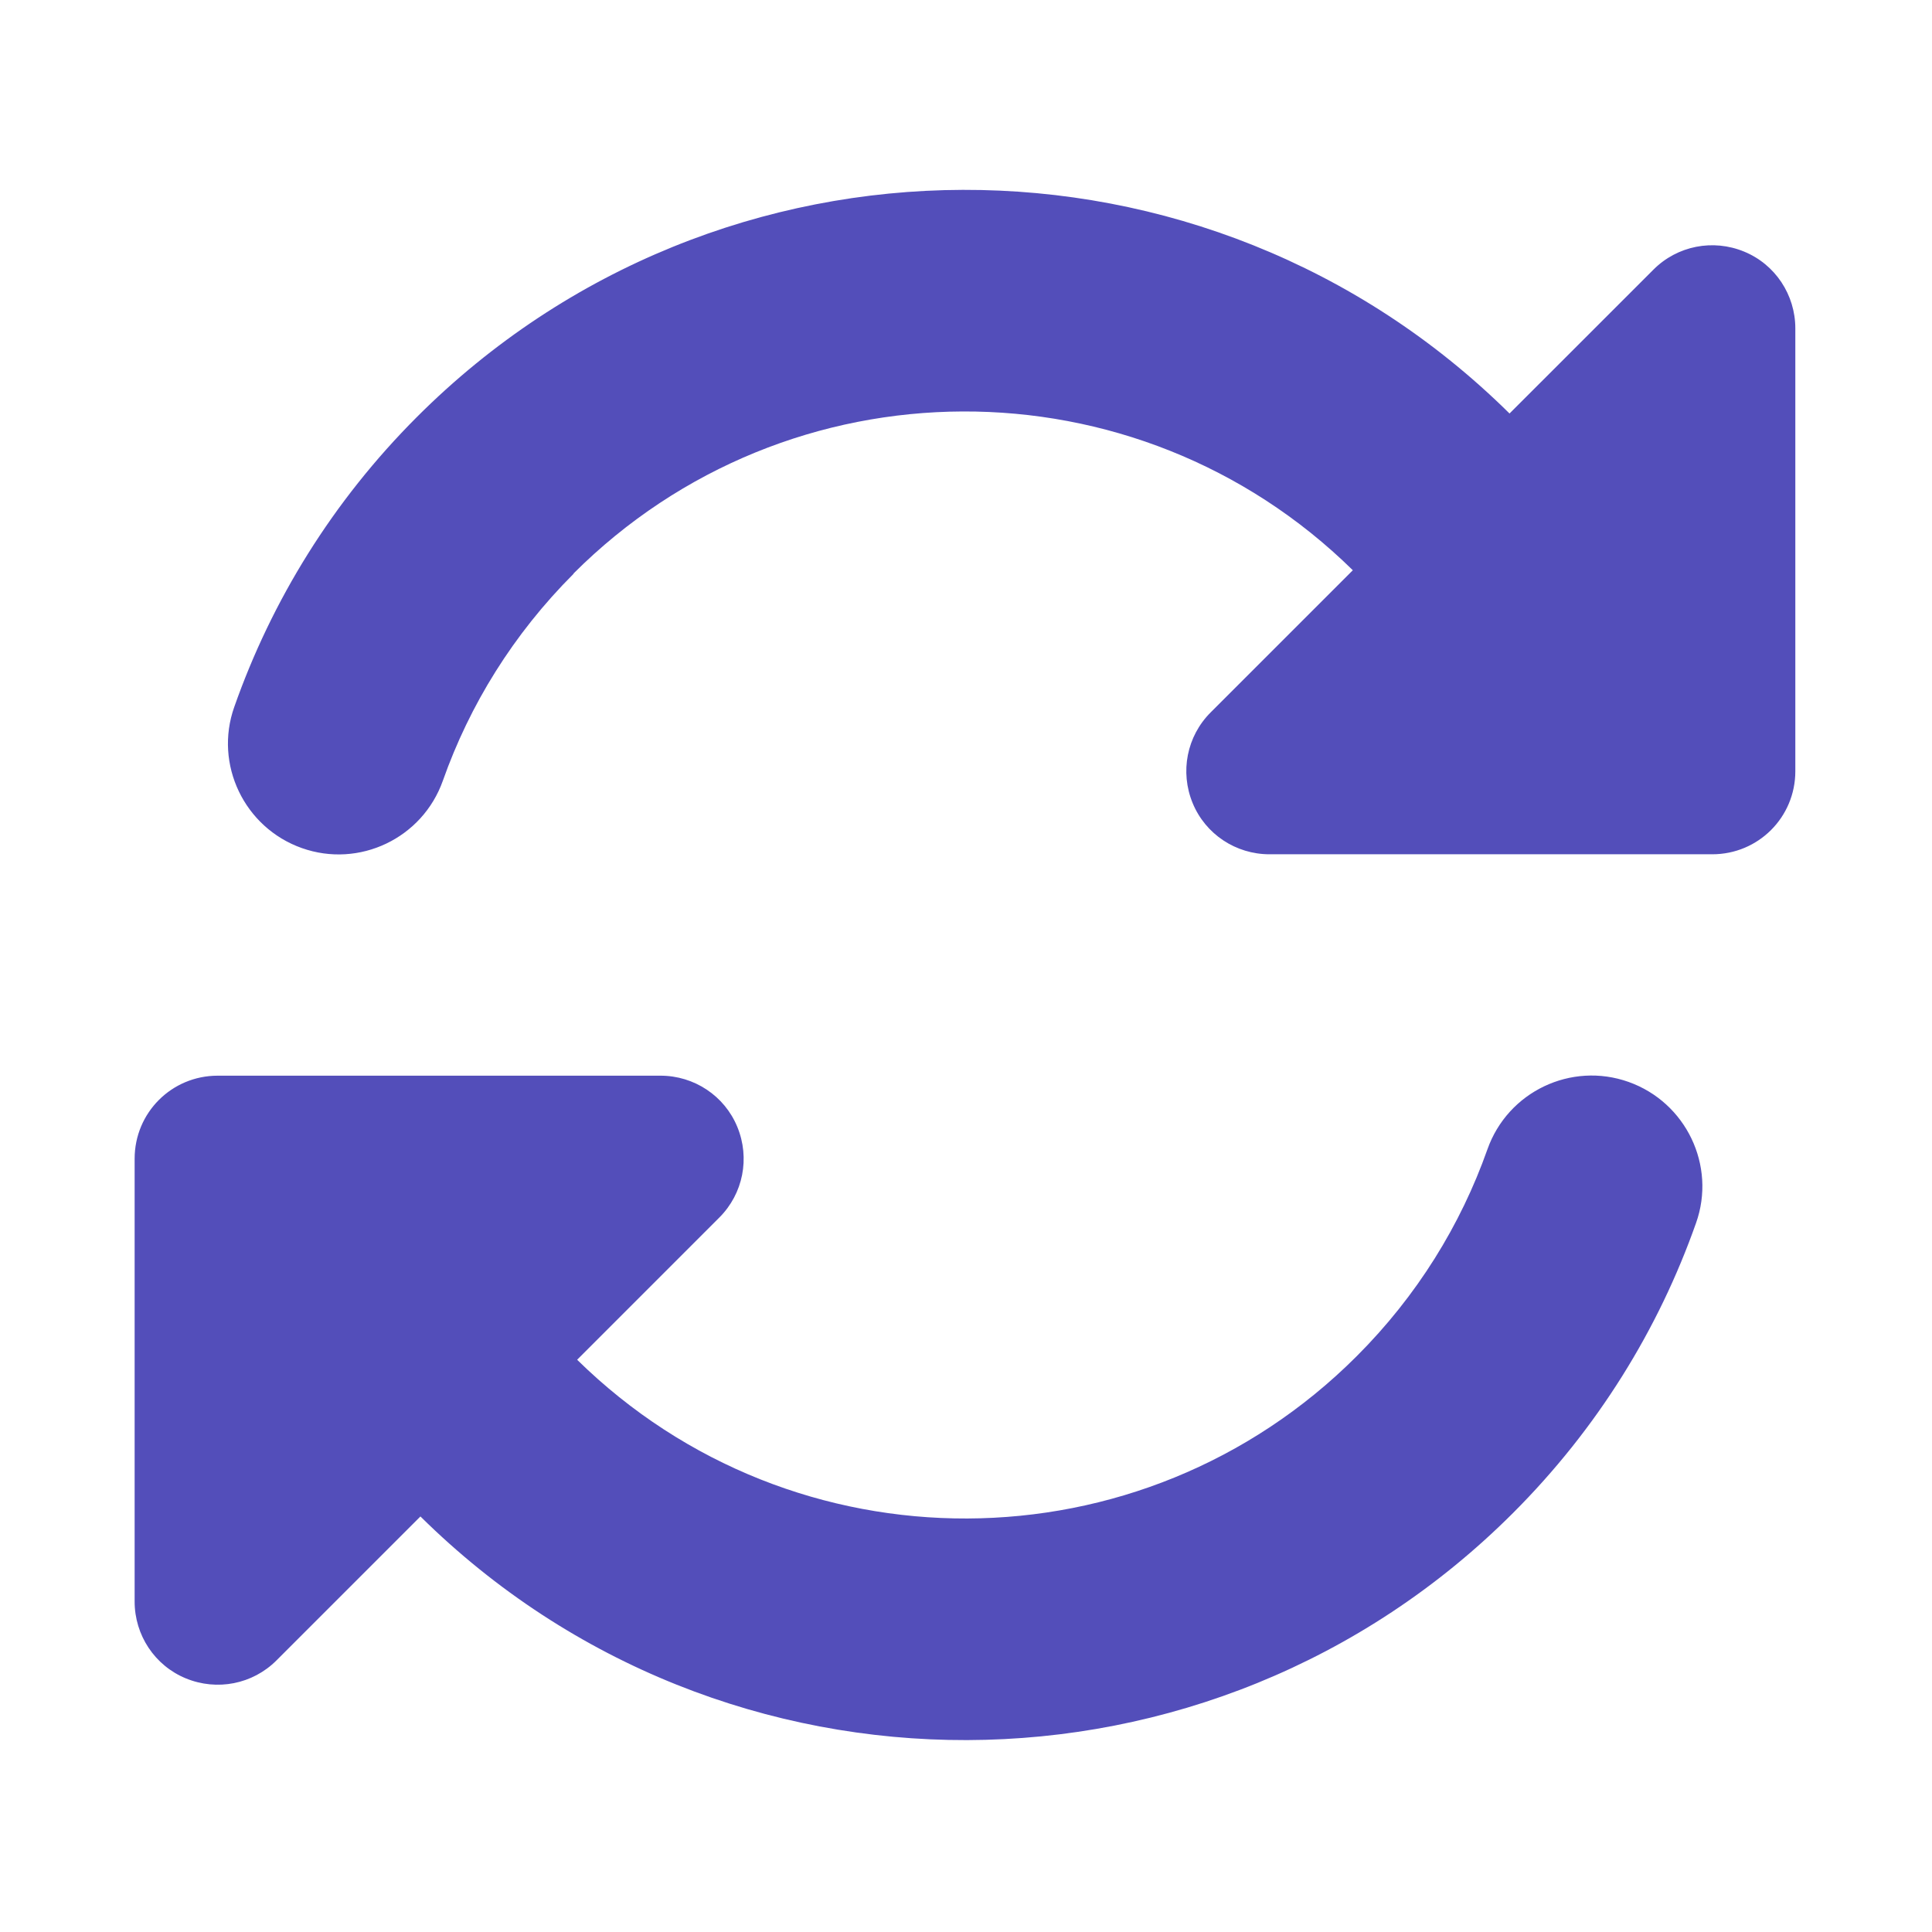 <svg xmlns="http://www.w3.org/2000/svg" xmlns:xlink="http://www.w3.org/1999/xlink" width="321" zoomAndPan="magnify" viewBox="0 0 240.75 240.75" height="321" preserveAspectRatio="xMidYMid meet" version="1.0"><defs><clipPath id="659eda5674"><path d="M 0.543 0.016 L 207.926 0.016 L 207.926 194 L 0.543 194 Z M 0.543 0.016 " clip-rule="nonzero"/></clipPath><clipPath id="bc5ca43ff7"><rect x="0" width="208" y="0" height="195"/></clipPath></defs><g transform="matrix(1, 0, 0, 1, 16, 23)"><g clip-path="url(#bc5ca43ff7)"><g clip-path="url(#659eda5674)"><path fill="#534eba" d="M 55.488 48.488 C 47.941 56.031 42.512 64.871 39.191 74.27 C 36.648 81.469 28.758 85.219 21.602 82.676 C 14.445 80.133 10.652 72.242 13.195 65.086 C 17.852 51.852 25.438 39.477 35.957 28.957 C 73.551 -8.637 134.383 -8.766 172.105 28.527 L 190.043 10.594 C 193.016 7.617 197.457 6.754 201.336 8.352 C 205.219 9.945 207.719 13.738 207.719 17.922 L 207.719 73.105 C 207.719 78.84 203.105 83.453 197.371 83.453 L 142.188 83.453 C 138.004 83.453 134.211 80.953 132.617 77.07 C 131.02 73.191 131.883 68.75 134.859 65.777 L 152.578 48.059 C 125.59 21.543 82.262 21.672 55.445 48.488 Z M 0.777 121.391 C 0.777 115.656 5.391 111.043 11.125 111.043 L 66.309 111.043 C 70.492 111.043 74.285 113.543 75.879 117.426 C 77.477 121.305 76.613 125.746 73.637 128.719 L 55.918 146.441 C 82.906 172.953 126.234 172.824 153.051 146.008 C 160.598 138.465 166.027 129.625 169.348 120.227 C 171.891 113.027 179.781 109.277 186.938 111.82 C 194.094 114.363 197.891 122.254 195.344 129.41 C 190.688 142.602 183.102 154.977 172.539 165.539 C 134.945 203.133 74.113 203.262 36.391 165.969 L 18.453 183.906 C 15.48 186.879 11.039 187.742 7.16 186.145 C 3.277 184.551 0.777 180.758 0.777 176.574 Z M 0.777 121.391 " fill-opacity="1" fill-rule="nonzero"/></g></g></g></svg>